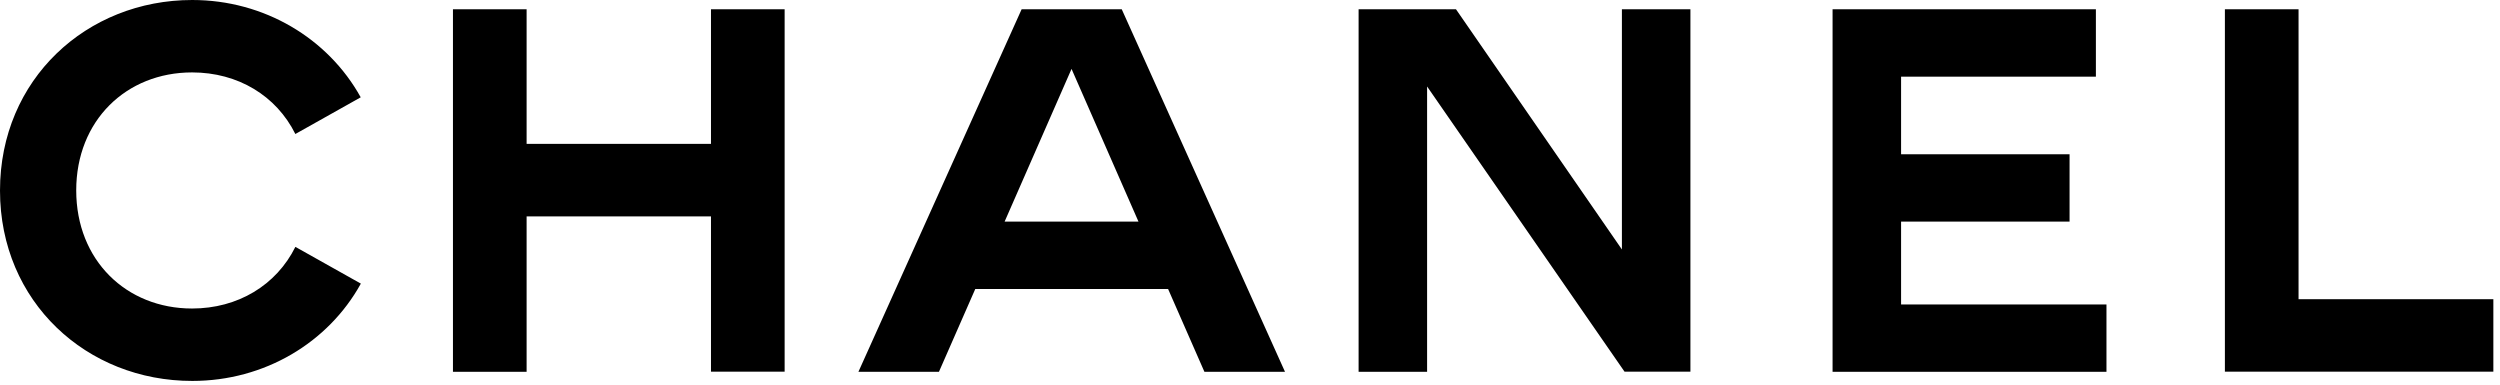 <svg xmlns="http://www.w3.org/2000/svg" width="143" height="22" viewBox="0 0 143 22" fill="none"><path fill-rule="evenodd" clip-rule="evenodd" d="M16.902 14.124L20.641 16.223C18.776 19.601 15.127 21.789 11.004 21.789C4.966 21.797 0 17.269 0 10.899C0 4.528 4.966 0 10.995 0C15.118 0 18.767 2.196 20.633 5.566L16.894 7.665C15.806 5.477 13.613 4.142 10.987 4.142C7.224 4.142 4.36 6.893 4.36 10.89C4.36 14.888 7.224 17.647 10.987 17.647C13.605 17.647 15.806 16.312 16.894 14.124M40.668 21.266V12.379H30.122V21.266H25.909V0.531H30.122V8.228H40.668V0.531H44.881V21.258H40.668M65.121 12.676L61.292 3.941L57.464 12.676H65.113H65.121ZM73.498 21.266H68.892L66.814 16.529H55.786L53.708 21.266H49.102L58.437 0.531H64.164L73.498 21.258V21.266ZM92.928 21.266L81.63 4.947V21.266H77.712V0.531H83.283L92.773 14.269V0.531H96.692V21.258H92.928M104.823 21.266V0.531H119.885V4.384H108.742V8.823H118.379V12.676H108.742V17.414H120.49V21.266H104.823ZM127.264 21.266V0.531H131.477V17.116H142.62V21.258H127.256" fill="black"></path></svg>
